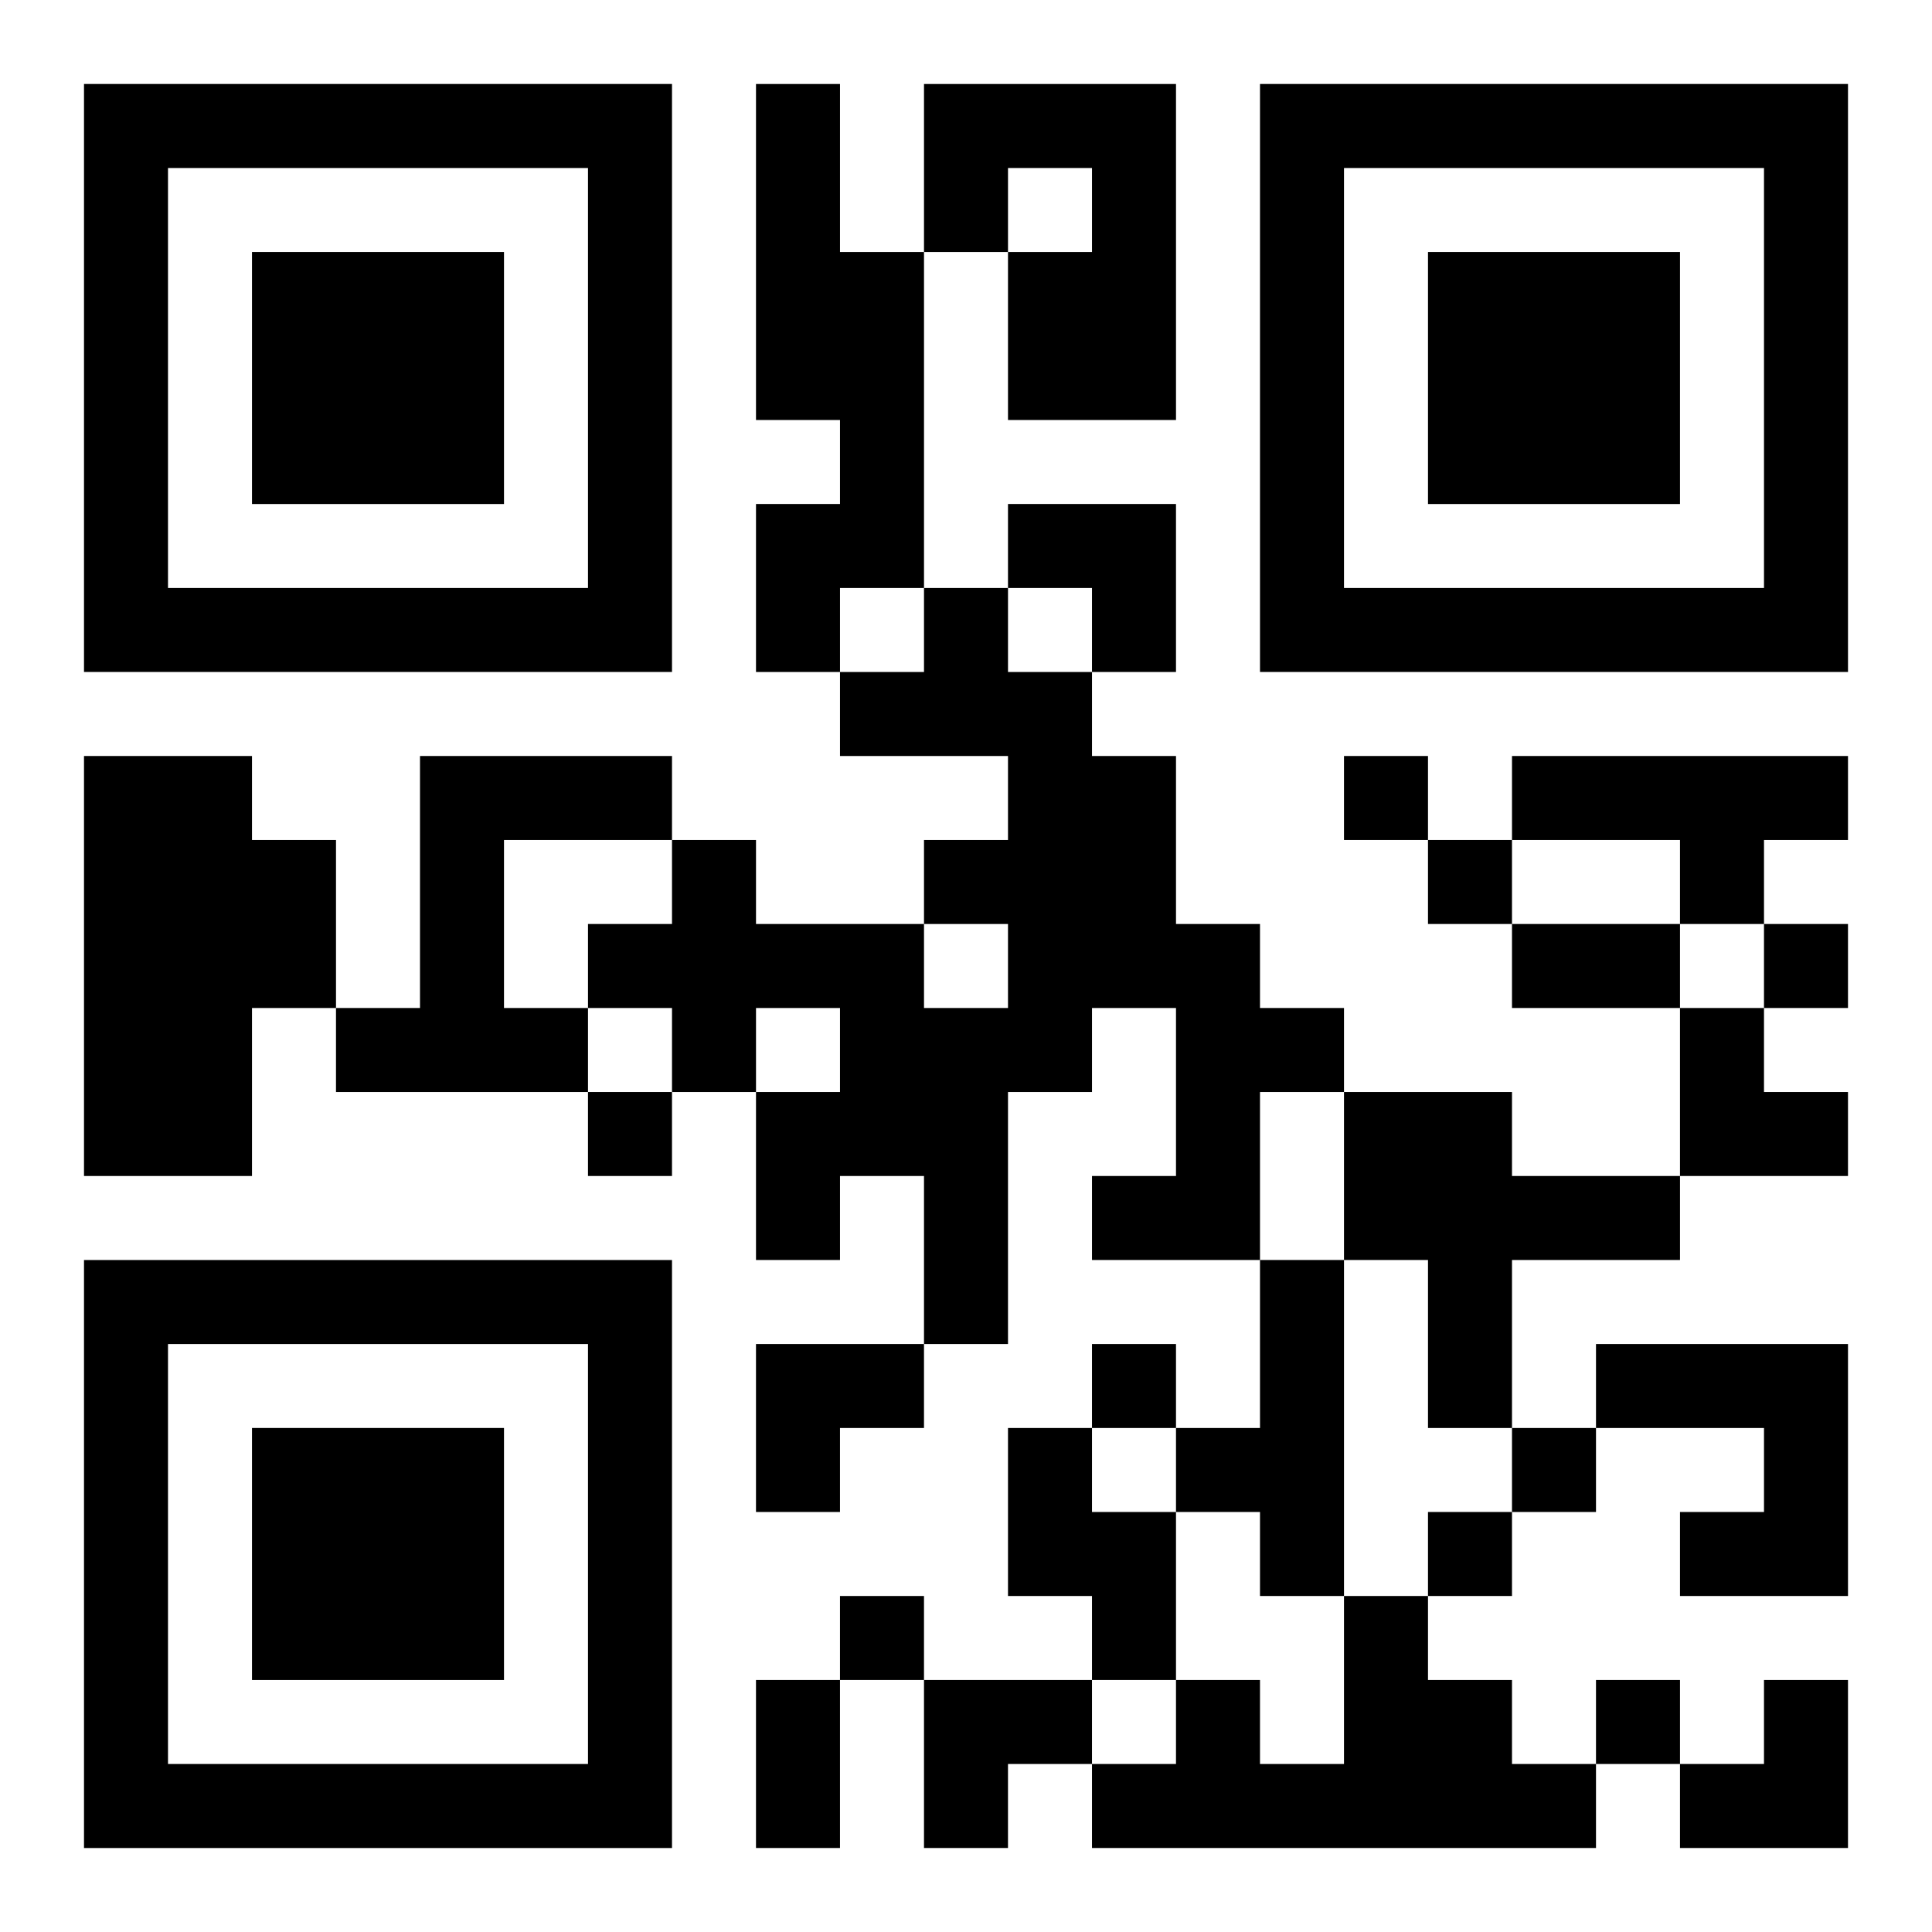 <?xml version="1.0" encoding="UTF-8"?>
<svg width="250" height="250" baseProfile="full" version="1.1" viewBox="-1 -1 23 23" xmlns="http://www.w3.org/2000/svg" xmlns:xlink="http://www.w3.org/1999/xlink"><symbol id="a"><path d="m0 7v7h7v-7h-7zm1 1h5v5h-5v-5zm1 1v3h3v-3h-3z"/></symbol><use y="-7" xlink:href="#a"/><use y="7" xlink:href="#a"/><use x="14" y="-7" xlink:href="#a"/><path d="m8 0h1v2h1v4h-1v1h-1v-2h1v-1h-1v-4m2 0h3v4h-2v-2h1v-1h-1v1h-1v-2m0 6h1v1h1v1h1v2h1v1h1v1h-1v2h-2v-1h1v-2h-1v1h-1v3h-1v-2h-1v1h-1v-2h1v-1h-1v1h-1v-1h-1v-1h1v-1h1v1h2v1h1v-1h-1v-1h1v-1h-2v-1h1v-1m-10 2h2v1h1v2h-1v2h-2v-5m4 0h3v1h-2v2h1v1h-3v-1h1v-3m13 0h4v1h-1v1h-1v-1h-2v-1m-2 4h2v1h2v1h-2v2h-1v-2h-1v-2m-1 2h1v4h-1v-1h-1v-1h1v-2m4 1h3v3h-2v-1h1v-1h-2v-1m-7 1h1v1h1v2h-1v-1h-1v-2m4 2h1v1h1v1h1v1h-6v-1h1v-1h1v1h1v-2m0-10v1h1v-1h-1m1 1v1h1v-1h-1m4 1v1h1v-1h-1m-14 2v1h1v-1h-1m6 3v1h1v-1h-1m5 1v1h1v-1h-1m-1 1v1h1v-1h-1m-7 1v1h1v-1h-1m9 1v1h1v-1h-1m-1-9h2v1h-2v-1m-9 9h1v2h-1v-2m3-14h2v2h-1v-1h-1zm8 6h1v1h1v1h-2zm-11 4h2v1h-1v1h-1zm2 4h2v1h-1v1h-1zm9 0m1 0h1v2h-2v-1h1z"/></svg>
